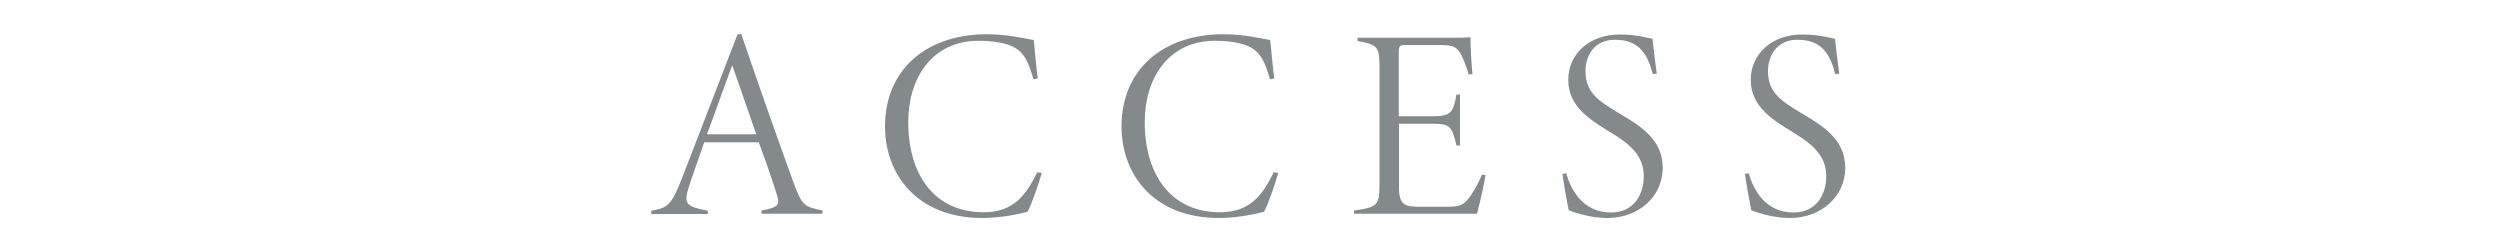 <?xml version="1.0" encoding="utf-8"?>
<!-- Generator: Adobe Illustrator 25.4.1, SVG Export Plug-In . SVG Version: 6.00 Build 0)  -->
<svg version="1.1" id="レイヤー_1" xmlns="http://www.w3.org/2000/svg" xmlns:xlink="http://www.w3.org/1999/xlink" x="0px"
	 y="0px" viewBox="0 0 1000 100" style="enable-background:new 0 0 1000 100;" xml:space="preserve">
<style type="text/css">
	.st0{fill:#848A8B;}
</style>
<g>
	<g>
		<path class="st0" d="M304.6,85.5v-1.3c6-1.1,7.6-2,6.3-5.8c-1.4-4.7-4.1-12.6-7.4-21.5h-21.8c-2.4,6.9-4.4,12.5-6.1,17.6
			c-2.4,7.4-0.8,8.1,7.5,9.8v1.3h-22.6v-1.3c6.1-1.1,7.9-1.8,11.9-12L295,13.8l1.5-0.2c6.7,19.7,13.7,39.5,21,59.7
			c3.4,9.4,4.7,9.4,11.5,10.9v1.3H304.6z M292.9,26.1c-3.5,9.2-6.7,18.6-10.1,27.6h19.7L292.9,26.1z"/>
		<path class="st0" d="M416.7,69.2c-1,3.6-4.1,12.8-5.7,15.5c-2.8,0.8-10.6,2.5-18,2.5c-26.6,0-39-17.9-39-36.6
			c0-22.6,16.3-36.9,40.8-36.9c8.7,0,15.3,1.8,18.7,2.3c0.5,5,1,10.9,1.6,15.4l-1.7,0.3c-2-6.6-3.6-11.4-9.6-13.6
			c-3.5-1.3-8.2-1.8-12.2-1.8c-19.2,0-28.3,15.4-28.3,32.5c0,21.5,10.8,36.1,30.1,36.1c12.1,0,17-6.9,21.5-16L416.7,69.2z"/>
		<path class="st0" d="M511.3,69.2c-1,3.6-4.1,12.8-5.7,15.5c-2.8,0.8-10.6,2.5-18,2.5c-26.6,0-39-17.9-39-36.6
			c0-22.6,16.3-36.9,40.8-36.9c8.7,0,15.3,1.8,18.7,2.3c0.5,5,1,10.9,1.6,15.4l-1.7,0.3c-2-6.6-3.6-11.4-9.6-13.6
			c-3.5-1.3-8.2-1.8-12.2-1.8c-19.2,0-28.3,15.4-28.3,32.5c0,21.5,10.8,36.1,30.1,36.1c12.1,0,17-6.9,21.5-16L511.3,69.2z"/>
		<path class="st0" d="M594.2,70.1c-0.5,3.6-2.5,12.1-3.4,15.4h-49.2v-1.3c9.5-1.3,10.2-2.1,10.2-10.9V28c0-9.3-0.3-10-8.8-11.6
			v-1.3h30.6c9.3,0,12.6,0,14.6-0.2c0,3.8,0.4,11.6,0.8,14.7l-1.5,0.2c-0.8-2.8-2.3-6.7-3.4-8.6c-2.1-3-3.3-3.2-9.7-3.2h-11.8
			c-2.9,0-3.1,0.3-3.1,3.4v25.1H573c7.4,0,8.3-1.4,9.6-8.7h1.4v20.4h-1.4c-1.8-7.6-2.6-8.7-9.4-8.7h-13.6v25.7c0,7.3,2.9,7.5,9,7.5
			h10.7c5.2,0,6.7-1,9.4-5.1c1.6-2.4,2.9-5,4.1-7.8L594.2,70.1z"/>
		<path class="st0" d="M661.1,29.6c-2-7.6-5.2-13.7-15.1-13.7c-8.1,0-11.8,6.1-11.8,12.5c0,8.3,4.7,11.7,13.1,16.7
			c8.2,4.9,17.8,10.3,17.8,22c0,11.4-9.5,20.1-22.2,20.1c-6.1,0-12.1-1.8-15.4-3.1c-0.7-2.9-2.3-12.5-2.5-14.5l1.5-0.3
			c1.8,6.6,6.7,15.7,17.9,15.7c9.2,0,13.1-7.3,13.1-14.5c0-8.3-5.6-12.9-13.2-17.5c-8.1-5-17-10.2-17-21.1
			c0-10.2,8.3-18.1,20.6-18.1c6.6,0,10.7,1.3,13.1,1.7c0.4,3.8,1,8.9,1.7,14L661.1,29.6z"/>
		<path class="st0" d="M734.1,29.6c-2-7.6-5.2-13.7-15.1-13.7c-8.1,0-11.8,6.1-11.8,12.5c0,8.3,4.7,11.7,13.1,16.7
			c8.2,4.9,17.8,10.3,17.8,22c0,11.4-9.5,20.1-22.2,20.1c-6.1,0-12.1-1.8-15.4-3.1c-0.6-2.9-2.3-12.5-2.5-14.5l1.5-0.3
			c1.8,6.6,6.7,15.7,17.9,15.7c9.2,0,13.1-7.3,13.1-14.5c0-8.3-5.6-12.9-13.2-17.5c-8.1-5-17-10.2-17-21.1
			c0-10.2,8.3-18.1,20.6-18.1c6.6,0,10.7,1.3,13.1,1.7c0.4,3.8,1,8.9,1.7,14L734.1,29.6z"/>
	</g>
</g>
</svg>
